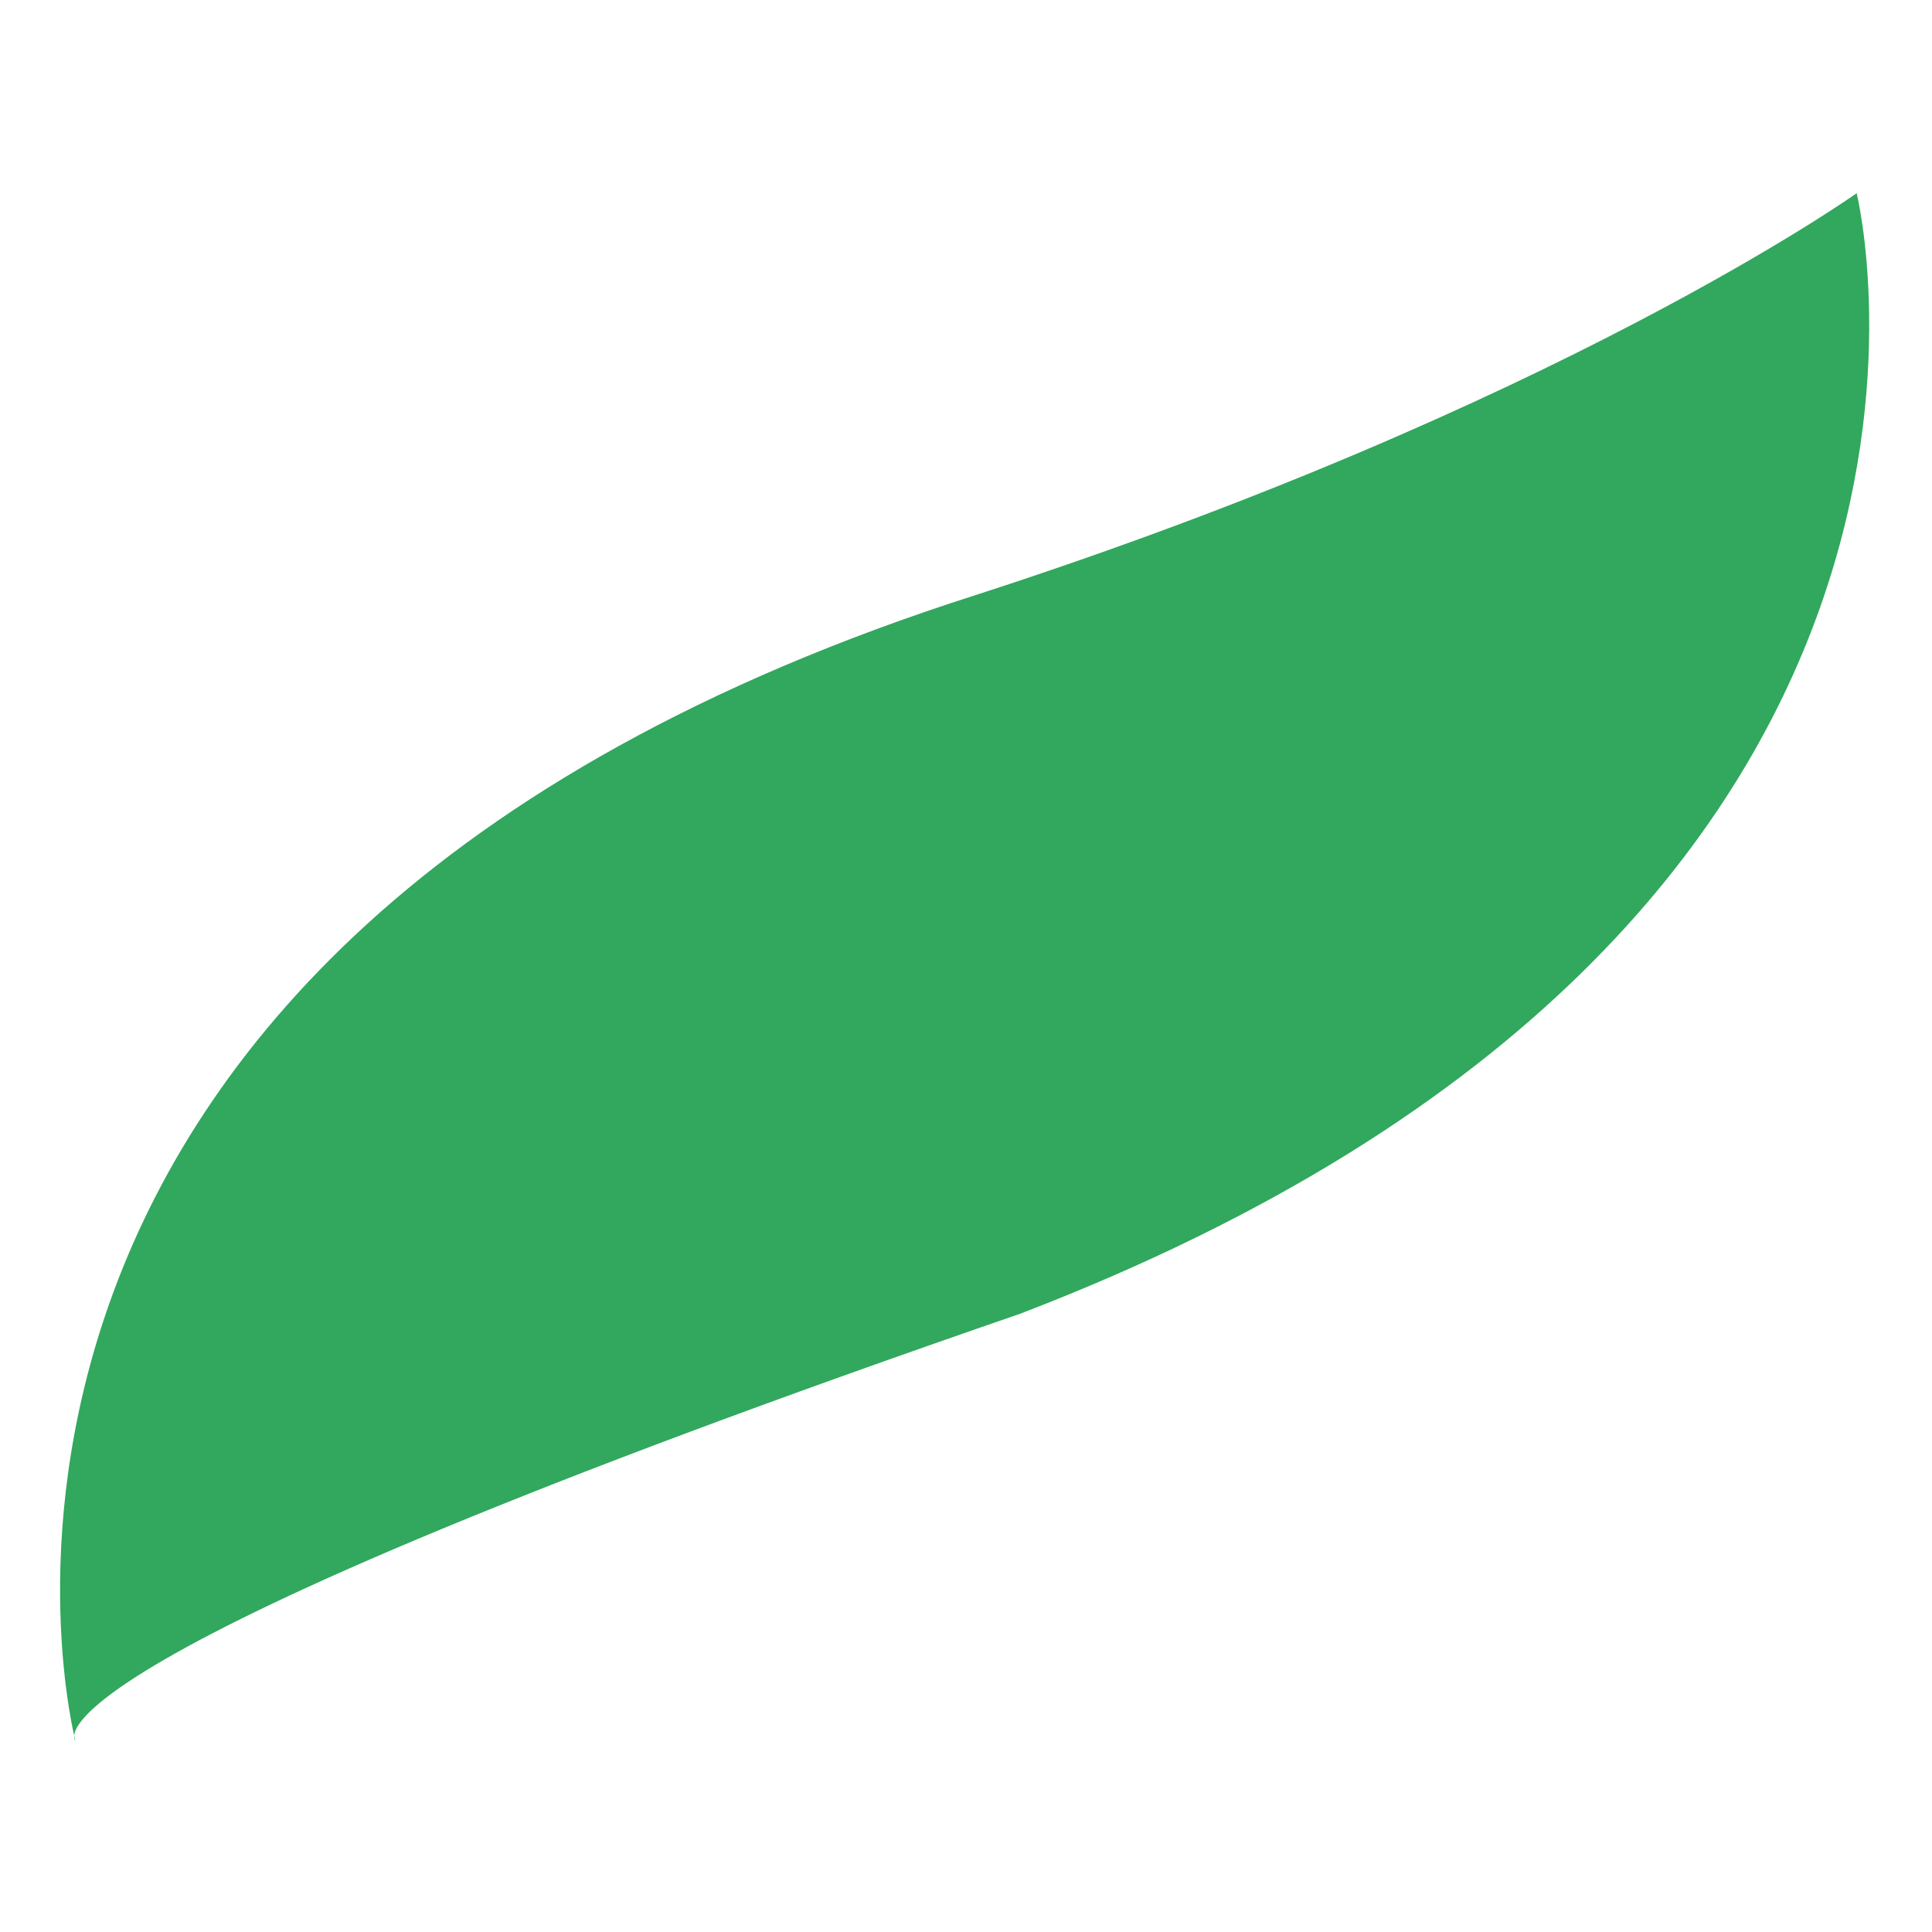 <?xml version="1.0" encoding="UTF-8"?>
<svg data-bbox="3.109 10 93.641 80.1" viewBox="0 0 100 100" xmlns="http://www.w3.org/2000/svg" data-type="color">
    <g>
        <path d="M96.1 10s9.4 37.8-43.3 58C0 86.2 3.9 90.1 3.9 90.1s-10.7-41 46.6-59.3C80.5 21.1 96.1 10 96.1 10z" fill="#31a85d" data-color="1"/>
    </g>
</svg>
